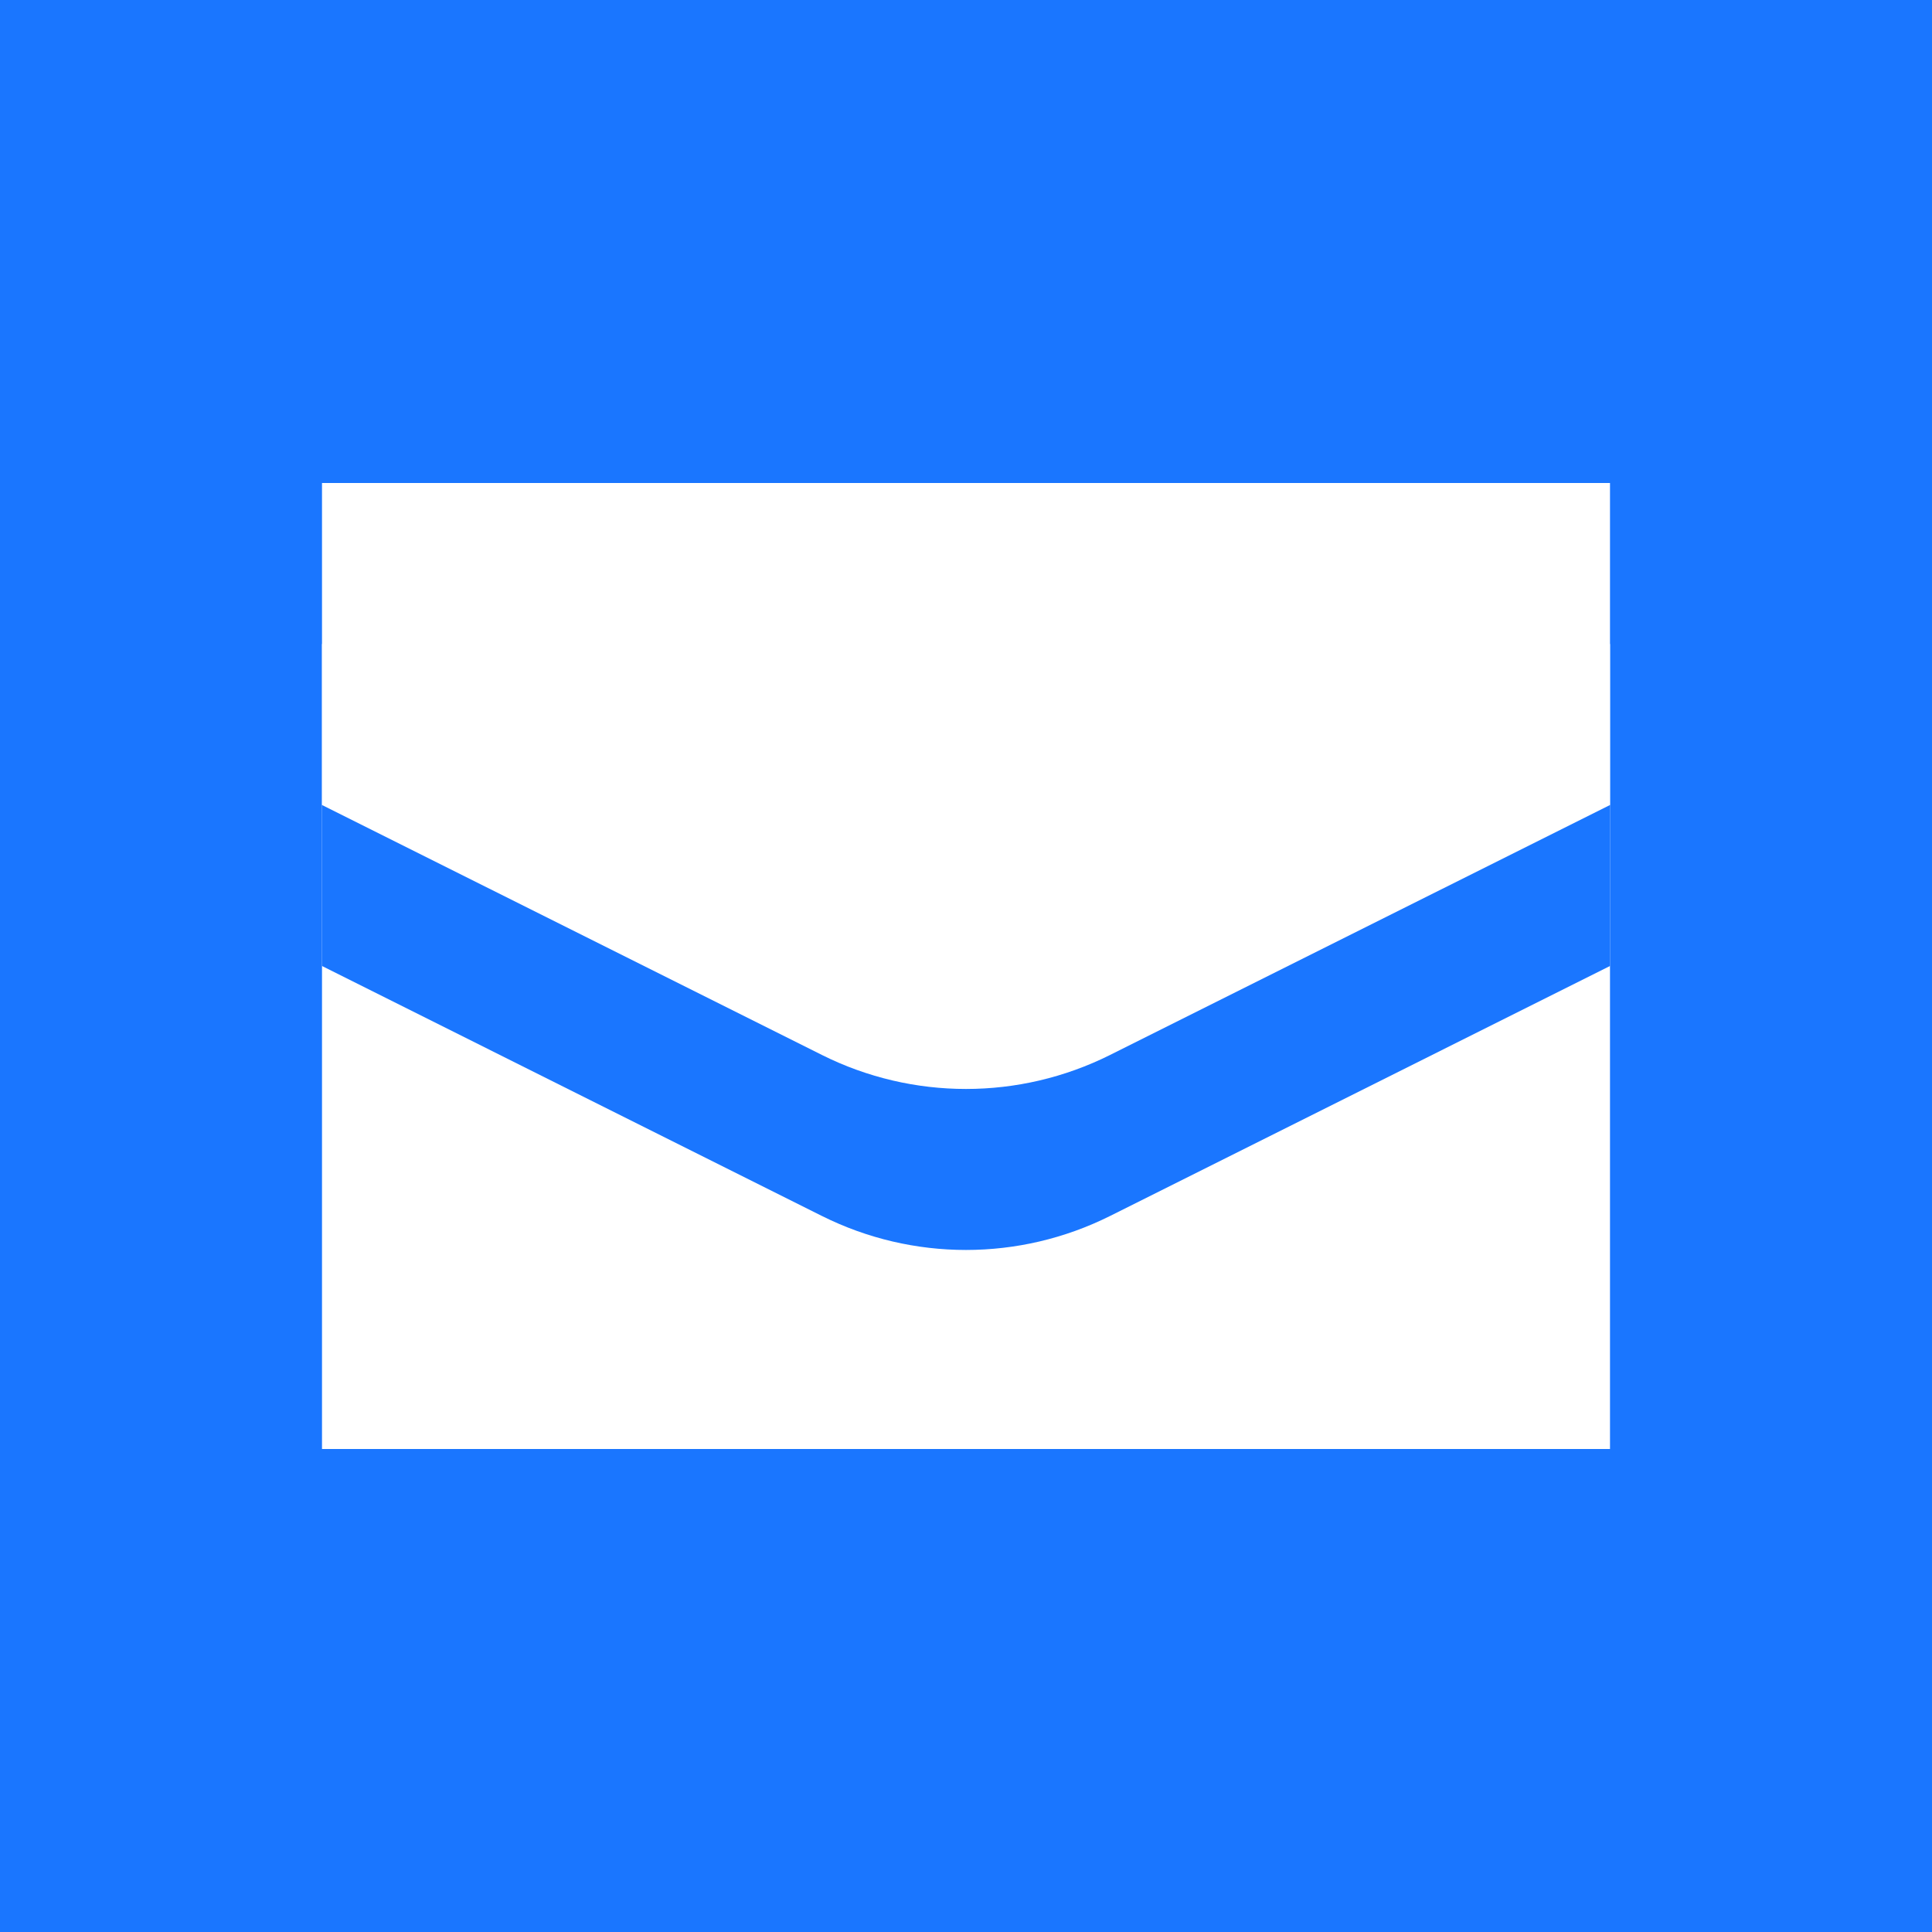 <svg viewBox="0 0 12 12" xmlns="http://www.w3.org/2000/svg" xmlns:xlink="http://www.w3.org/1999/xlink" width="12" height="12" fill="none" customFrame="#000000">
	<rect x="0" y="0" width="12" height="12" fill="#333333" stroke="none"/>
	<g id="Group 1">
		<rect id="Rectangle 4" width="8" height="6" x="2" y="3" fill="rgb(217,217,217)" />
		<rect id="Rectangle 5" width="8" height="6" x="2" y="3" fill="rgb(217,217,217)" />
		<path id="Vector 8" d="M12 12L0 12L2.38498e-07 0L12 1.19217e-06L12 12Z" fill="rgb(26,118,255)" fill-rule="nonzero" />
		<path id="Vector 9" d="M2 9L2 3L10 3L10 9L2 9Z" fill="rgb(255,255,255)" fill-rule="nonzero" />
		<path id="Vector 10" d="M2 5L10 5L10 6L6.894 7.553C6.331 7.834 5.669 7.834 5.106 7.553L2 6L2 5Z" fill="rgb(26,118,255)" fill-rule="nonzero" />
		<path id="Vector 11" d="M2 4L10 4L10 5L6.894 6.553C6.331 6.834 5.669 6.834 5.106 6.553L2 5L2 4Z" fill="rgb(255,255,255)" fill-rule="nonzero" />
	</g>
</svg>
